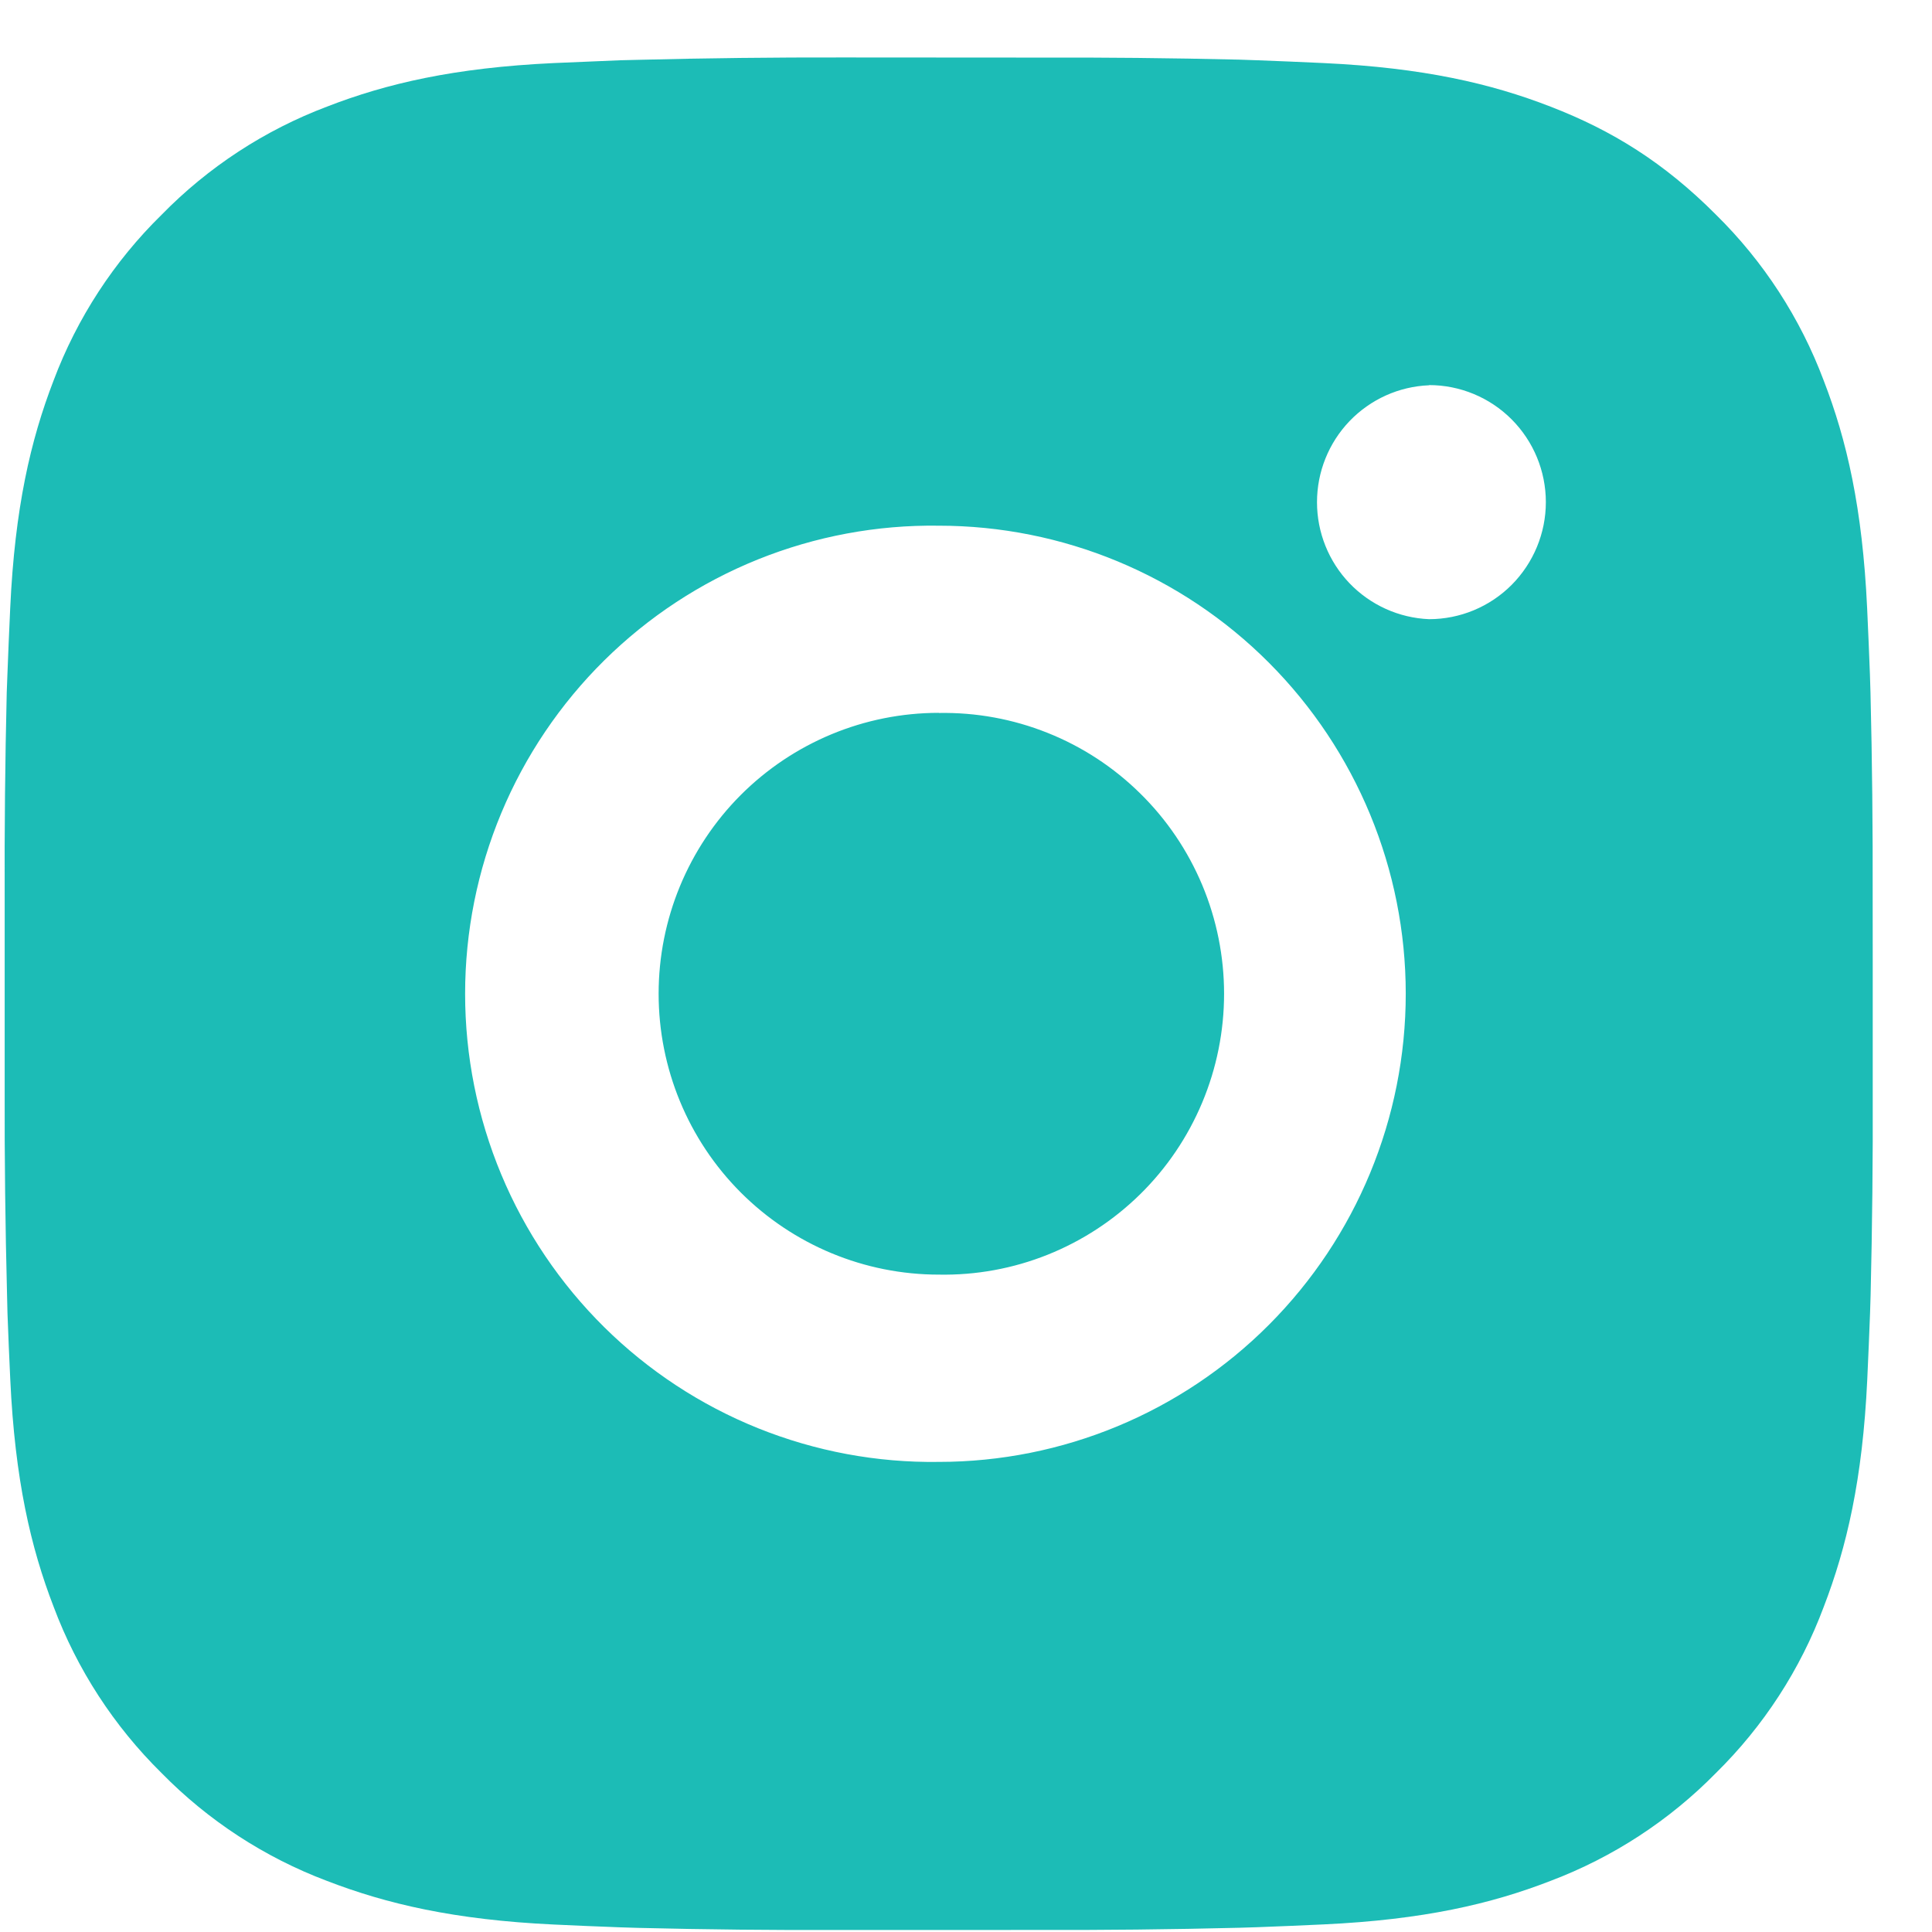 <?xml version="1.0" encoding="UTF-8"?> <svg xmlns="http://www.w3.org/2000/svg" width="31" height="31" viewBox="0 0 31 31" fill="none"> <path d="M16.603 0.924C17.697 0.92 18.79 0.931 19.884 0.957L20.174 0.967C20.51 0.979 20.841 0.994 21.241 1.012C22.836 1.087 23.924 1.34 24.879 1.711C25.868 2.093 26.701 2.609 27.534 3.445C28.296 4.195 28.886 5.103 29.262 6.105C29.633 7.062 29.884 8.154 29.959 9.753C29.977 10.152 29.992 10.486 30.004 10.822L30.013 11.114C30.04 12.209 30.051 13.305 30.048 14.401L30.049 15.522V17.49C30.053 18.586 30.041 19.682 30.015 20.778L30.006 21.07C29.994 21.406 29.979 21.738 29.961 22.139C29.886 23.738 29.631 24.828 29.262 25.785C28.887 26.789 28.297 27.697 27.534 28.448C26.785 29.211 25.879 29.802 24.879 30.18C23.924 30.551 22.836 30.803 21.241 30.878C20.841 30.896 20.51 30.911 20.174 30.923L19.884 30.932C18.79 30.959 17.697 30.971 16.603 30.967L15.485 30.968H13.523C12.429 30.972 11.336 30.961 10.242 30.934L9.952 30.925C9.596 30.912 9.24 30.897 8.884 30.88C7.29 30.805 6.202 30.549 5.246 30.18C4.246 29.803 3.34 29.212 2.591 28.448C1.829 27.697 1.238 26.788 0.862 25.785C0.492 24.828 0.24 23.738 0.165 22.139C0.148 21.783 0.133 21.426 0.12 21.07L0.113 20.778C0.085 19.682 0.072 18.586 0.075 17.49V14.401C0.071 13.305 0.082 12.209 0.108 11.114L0.119 10.822C0.131 10.486 0.146 10.152 0.164 9.753C0.238 8.153 0.49 7.064 0.86 6.105C1.237 5.103 1.829 4.195 2.593 3.446C3.341 2.681 4.246 2.089 5.246 1.711C6.202 1.34 7.288 1.087 8.884 1.012L9.952 0.967L10.242 0.96C11.335 0.932 12.428 0.92 13.521 0.922L16.603 0.924ZM15.062 8.435C14.069 8.421 13.084 8.605 12.162 8.976C11.241 9.347 10.402 9.898 9.695 10.597C8.988 11.296 8.426 12.129 8.043 13.047C7.66 13.965 7.463 14.951 7.463 15.946C7.463 16.942 7.66 17.927 8.043 18.845C8.426 19.763 8.988 20.596 9.695 21.295C10.402 21.994 11.241 22.545 12.162 22.916C13.084 23.287 14.069 23.471 15.062 23.457C17.05 23.457 18.956 22.666 20.361 21.257C21.766 19.848 22.556 17.938 22.556 15.945C22.556 13.953 21.766 12.043 20.361 10.634C18.956 9.225 17.05 8.435 15.062 8.435ZM15.062 11.44C15.659 11.429 16.253 11.537 16.808 11.759C17.363 11.98 17.868 12.31 18.294 12.73C18.721 13.149 19.059 13.649 19.291 14.202C19.522 14.754 19.641 15.347 19.641 15.945C19.641 16.544 19.522 17.137 19.291 17.689C19.06 18.241 18.722 18.742 18.296 19.161C17.869 19.581 17.364 19.911 16.809 20.133C16.254 20.355 15.661 20.463 15.064 20.452C13.871 20.452 12.728 19.977 11.884 19.132C11.041 18.287 10.568 17.141 10.568 15.945C10.568 14.75 11.041 13.604 11.884 12.758C12.728 11.913 13.871 11.438 15.064 11.438L15.062 11.44ZM22.93 6.182C22.447 6.201 21.99 6.407 21.654 6.757C21.319 7.107 21.132 7.573 21.132 8.058C21.132 8.543 21.319 9.009 21.654 9.359C21.99 9.709 22.447 9.915 22.93 9.935C23.427 9.935 23.904 9.737 24.255 9.385C24.606 9.032 24.804 8.555 24.804 8.057C24.804 7.559 24.606 7.081 24.255 6.729C23.904 6.377 23.427 6.179 22.93 6.179V6.182Z" fill="#1CBCB6"></path> </svg> 